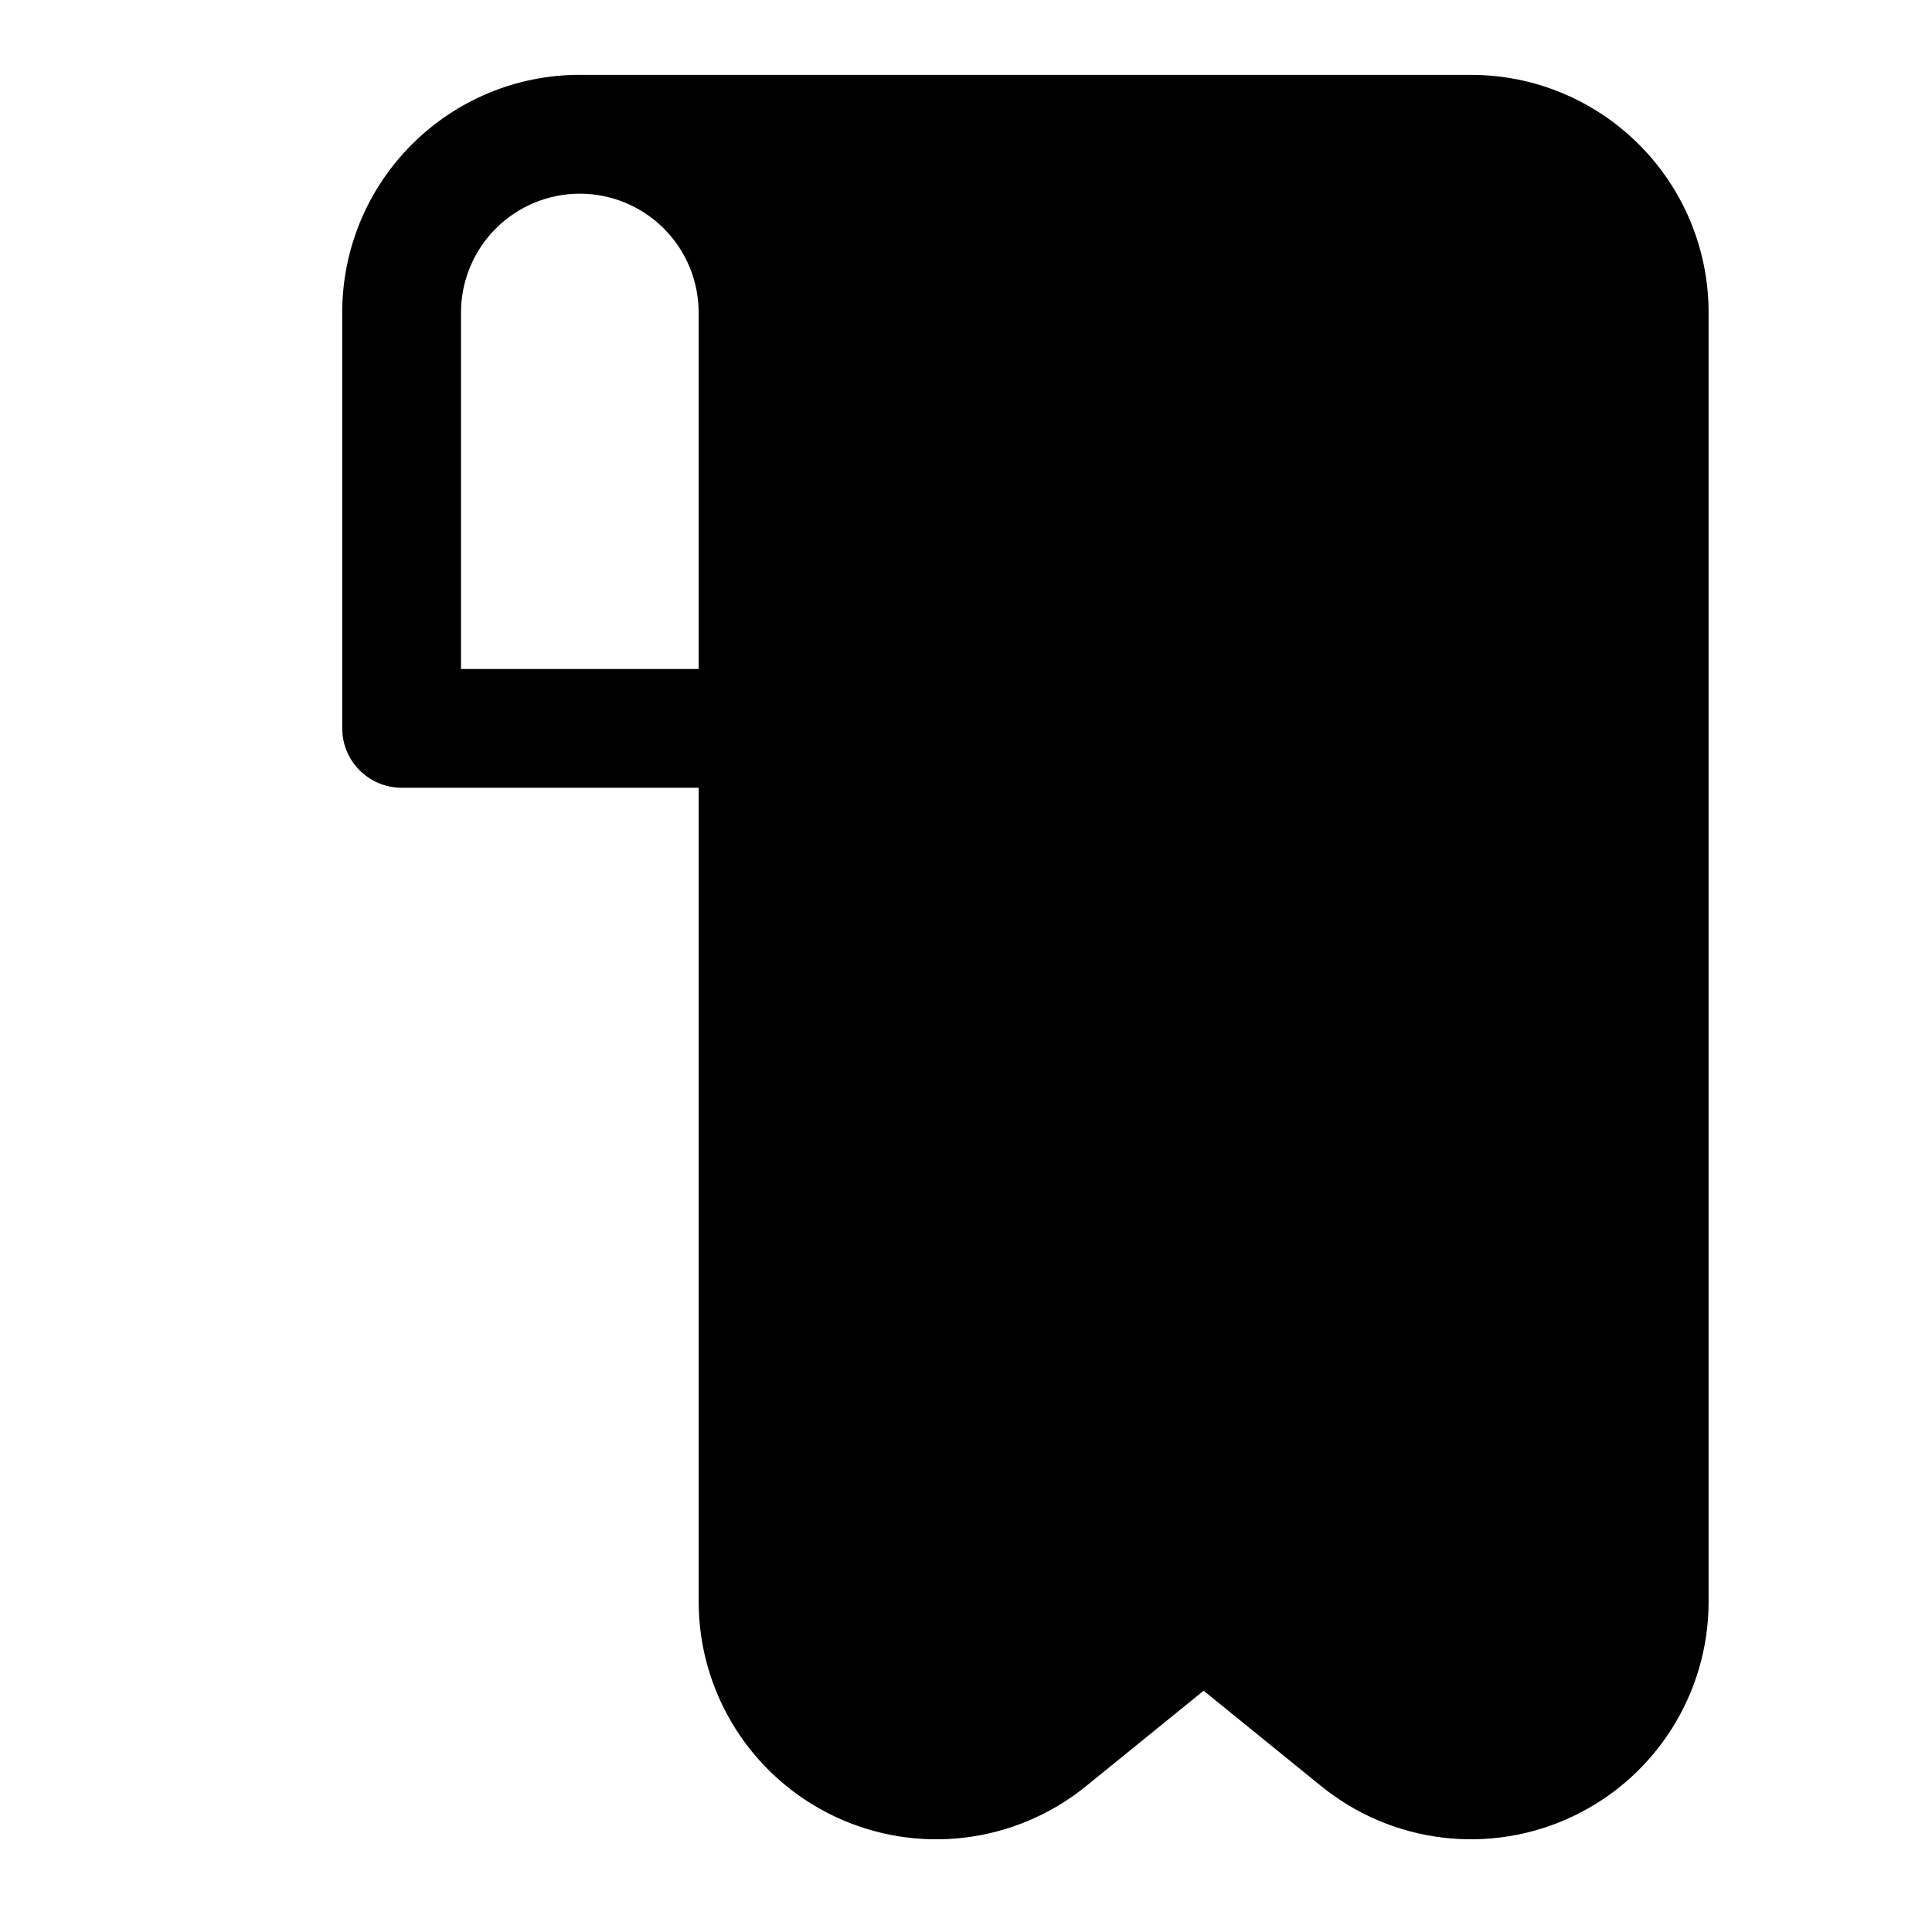 <?xml version="1.0" encoding="UTF-8"?>
<!-- Uploaded to: SVG Repo, www.svgrepo.com, Generator: SVG Repo Mixer Tools -->
<svg fill="#000000" width="800px" height="800px" version="1.1" viewBox="144 144 512 512" xmlns="http://www.w3.org/2000/svg">
 <path d="m297.66 163.84h236.16c16.703 0 32.715 6.629 44.523 18.453 11.824 11.809 18.453 27.82 18.453 44.523v341.64c0 24.293-13.965 46.414-35.895 56.852-21.93 10.453-47.91 7.352-66.77-7.965l-31.156-25.285-31.156 25.285c-18.863 15.32-44.84 18.422-66.77 7.965-21.93-10.438-35.895-32.559-35.895-56.852v-215.7h-78.719c-8.691 0-15.742-7.055-15.742-15.742v-110.21c0-16.703 6.629-32.715 18.453-44.523 11.809-11.824 27.82-18.453 44.523-18.453zm0 31.488c-8.344 0-16.359 3.32-22.262 9.227-5.902 5.902-9.227 13.918-9.227 22.262v94.465h62.977v-94.465c0-8.344-3.32-16.359-9.227-22.262-5.902-5.902-13.918-9.227-22.262-9.227z" fill-rule="evenodd"/>
</svg>